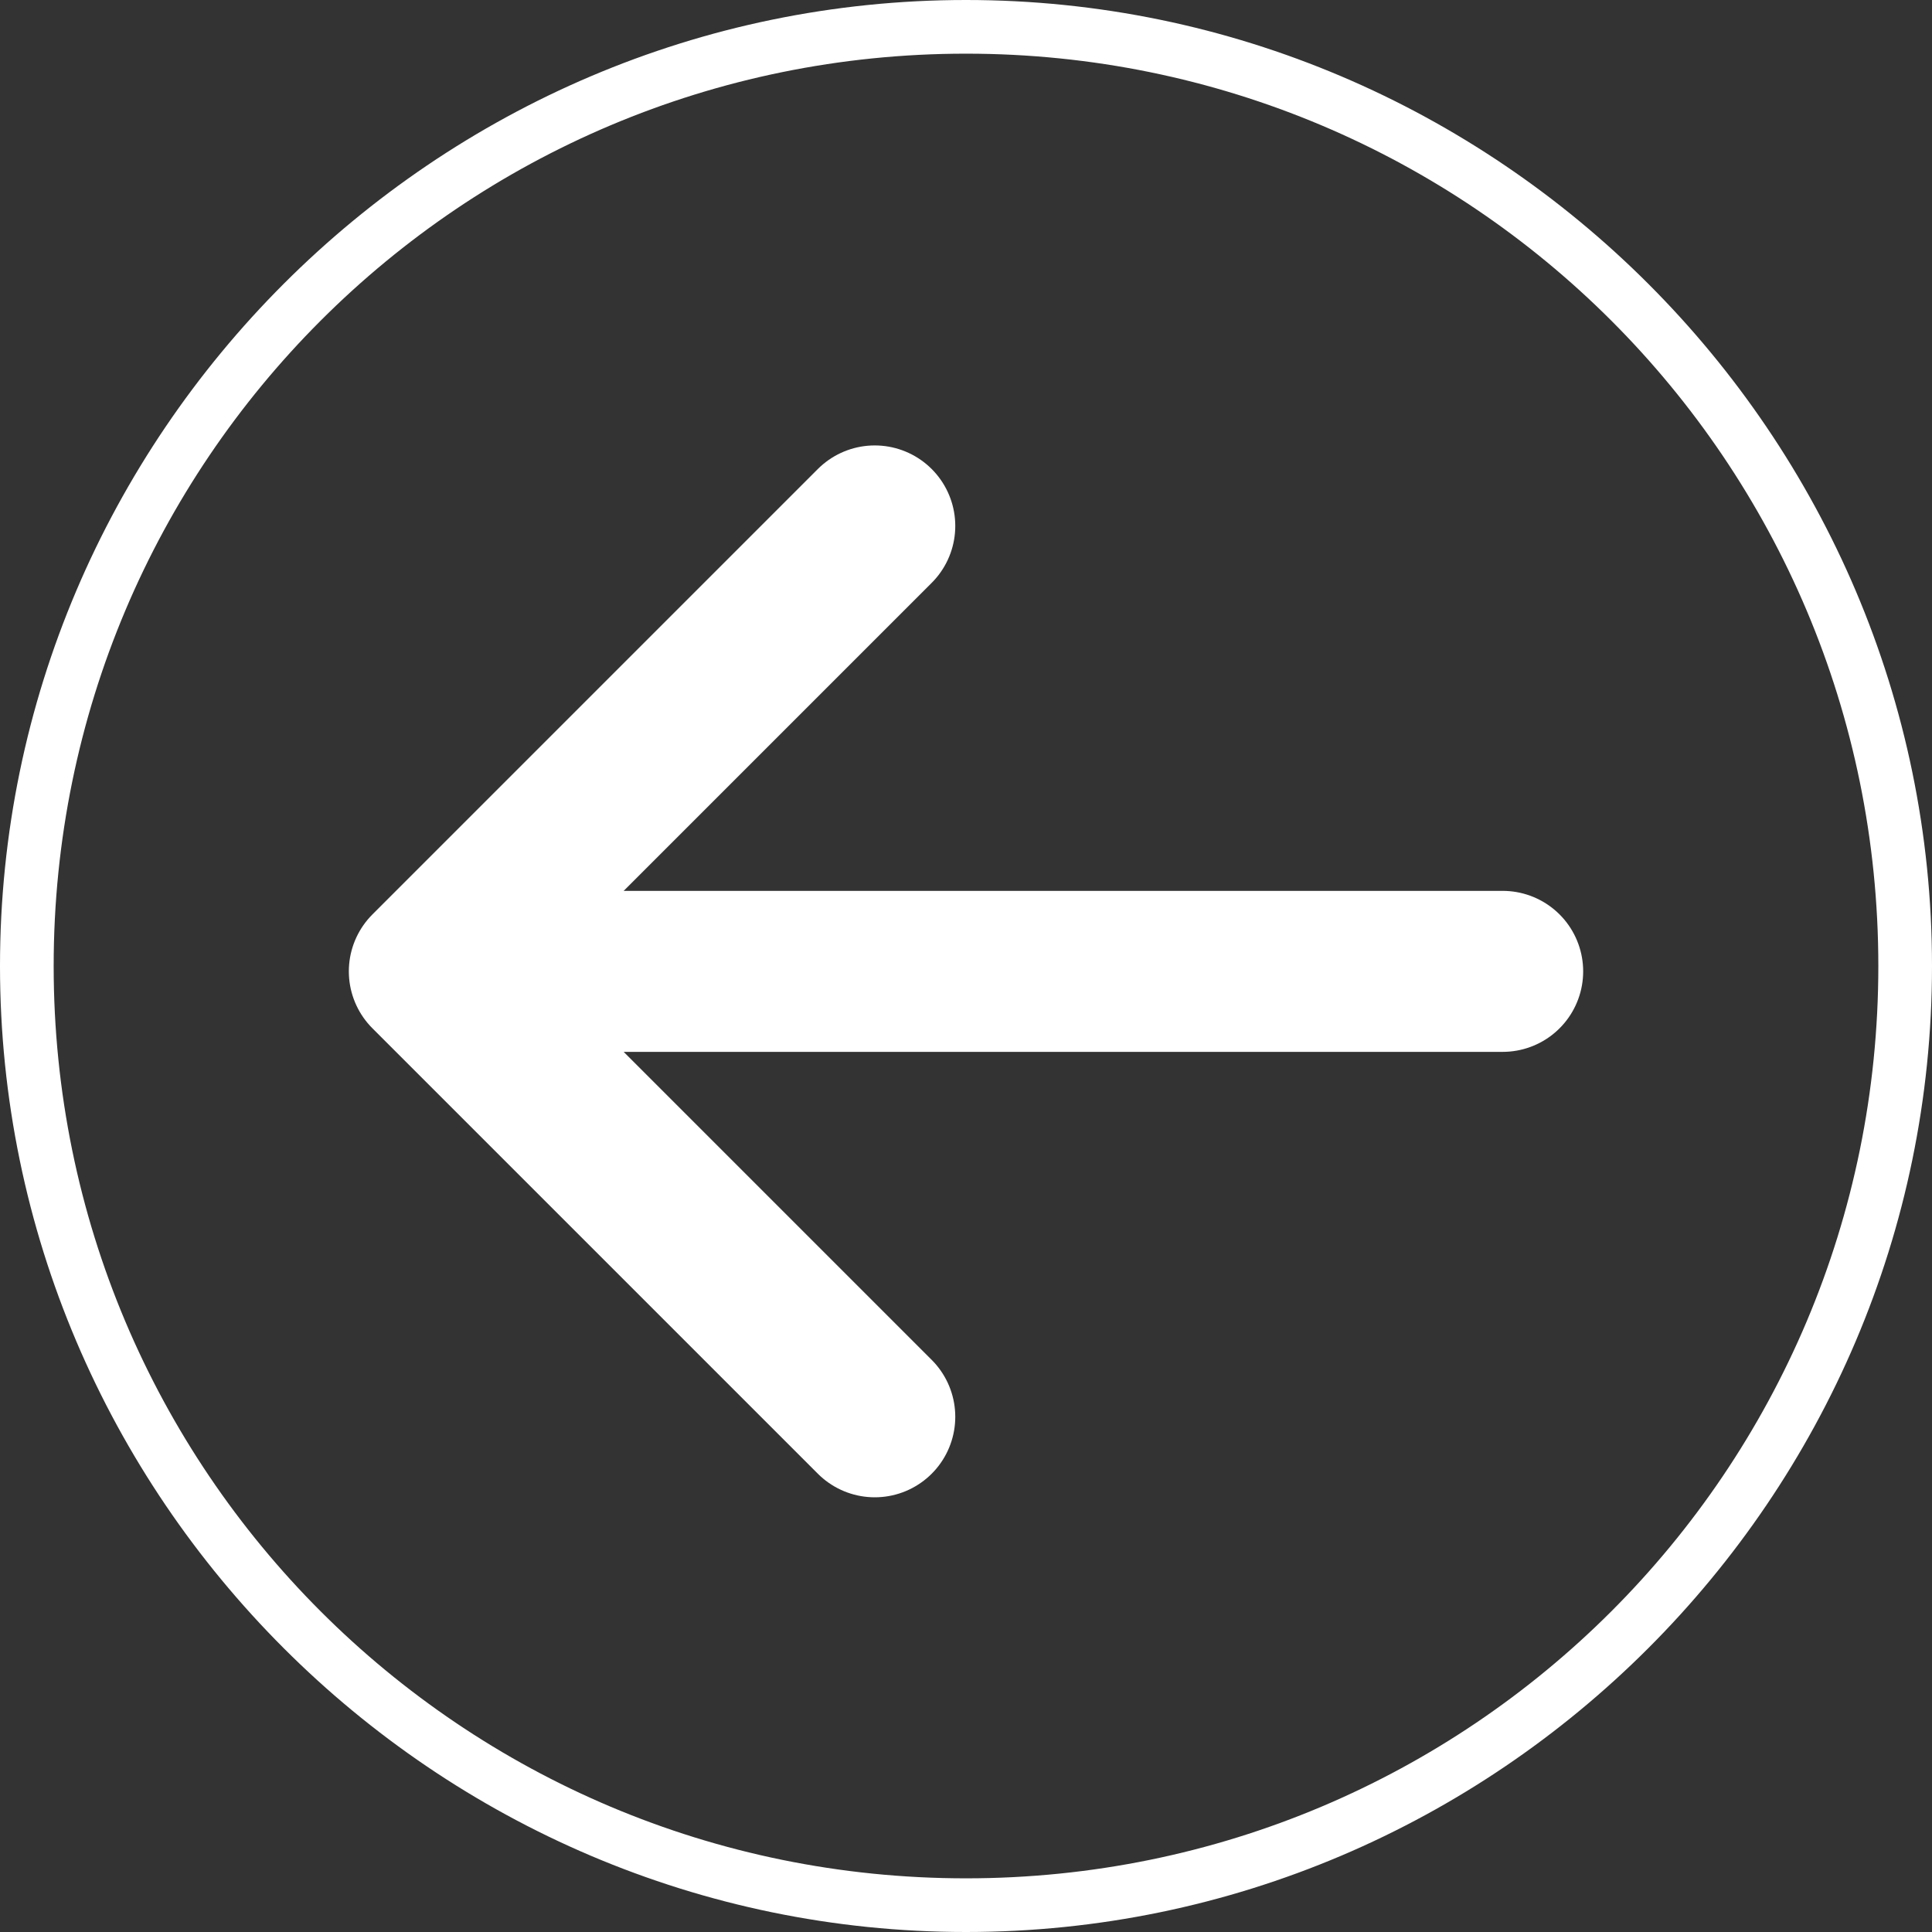 <svg xmlns="http://www.w3.org/2000/svg" viewBox="0 0 36 36"><rect x="0" y="0" width="36" height="36" fill="#333333" stroke="none"/><path d="M18 1c9.4 0 17 7.6 17 17s-7.6 17-17 17S1 27.4 1 18 8.6 1 18 1m0-1C8.1 0 0 8.1 0 18s8.1 18 18 18 18-8.1 18-18S27.9 0 18 0z" fill="#fff"/><path d="M16.3 26.4L8 18.1l8.3-8.3M8 18.1h20" fill="none" stroke="#fff" stroke-width="3" stroke-linecap="round" stroke-linejoin="round"/></svg>